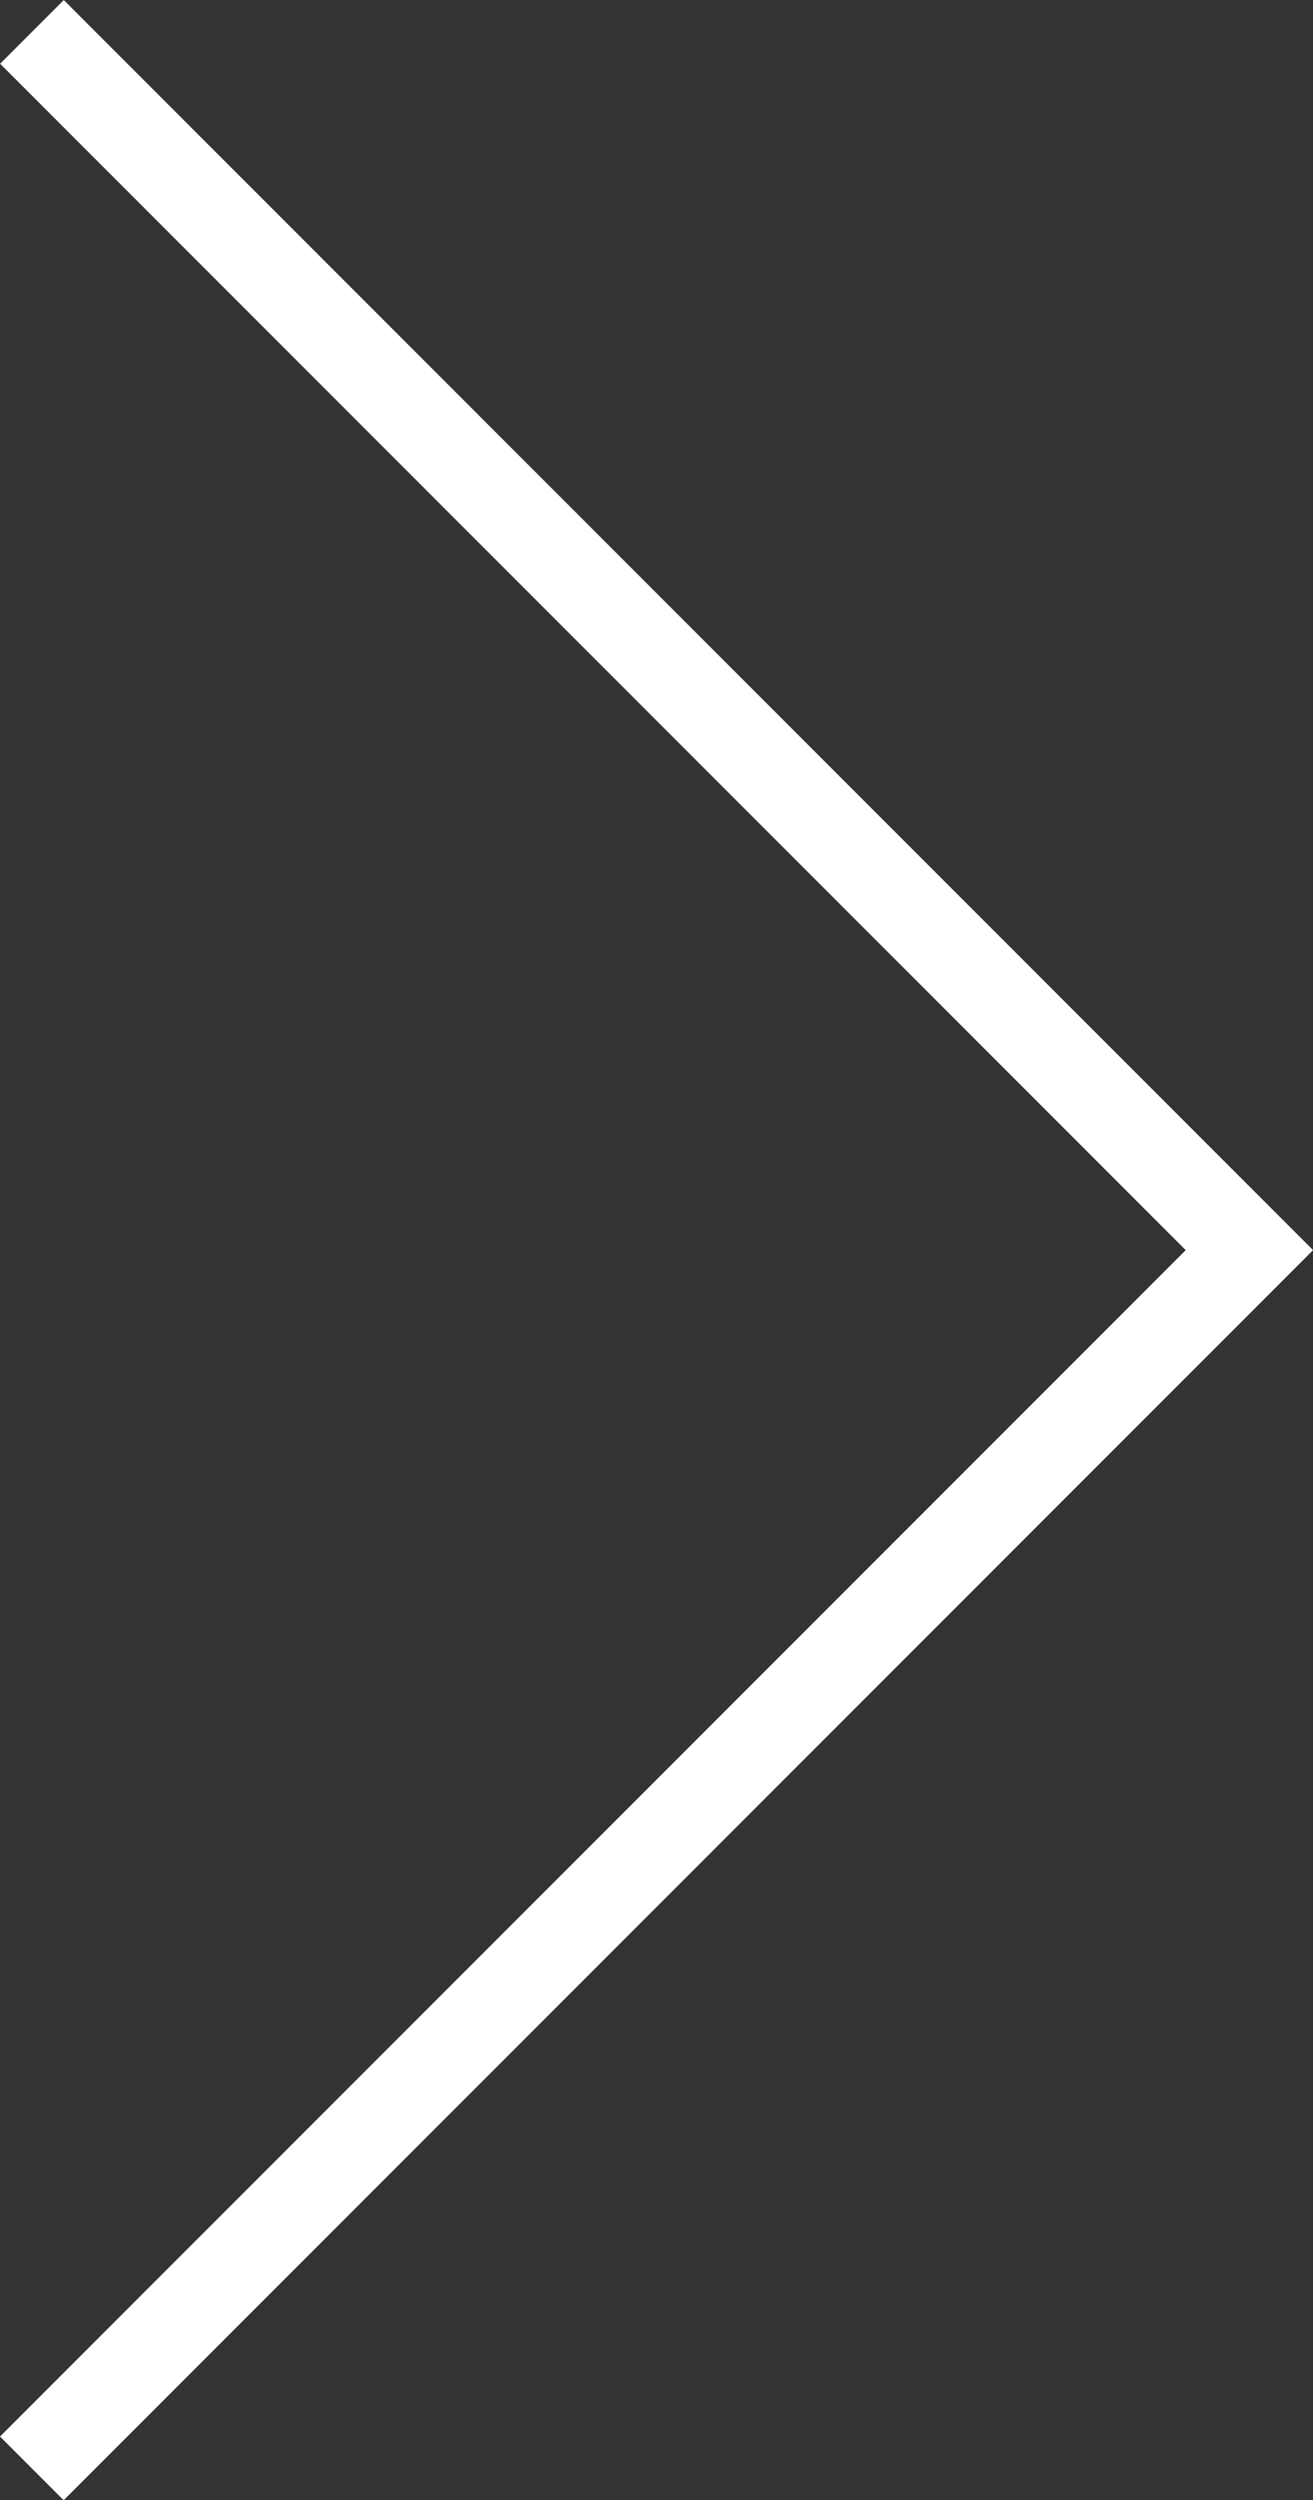 <svg xmlns="http://www.w3.org/2000/svg" width="20.665" height="39.324" viewBox="0 0 20.665 39.324">
  <rect x="0" y="0" width="20.665" height="39.324" fill="#333333" stroke="none"/>
  <path id="パス_399" data-name="パス 399" d="M929.437,229.186,948.6,210.025l-19.161-19.161" transform="translate(-928.936 -190.362)" fill="none" stroke="#fff" stroke-miterlimit="10" stroke-width="1.417"/>
</svg>
